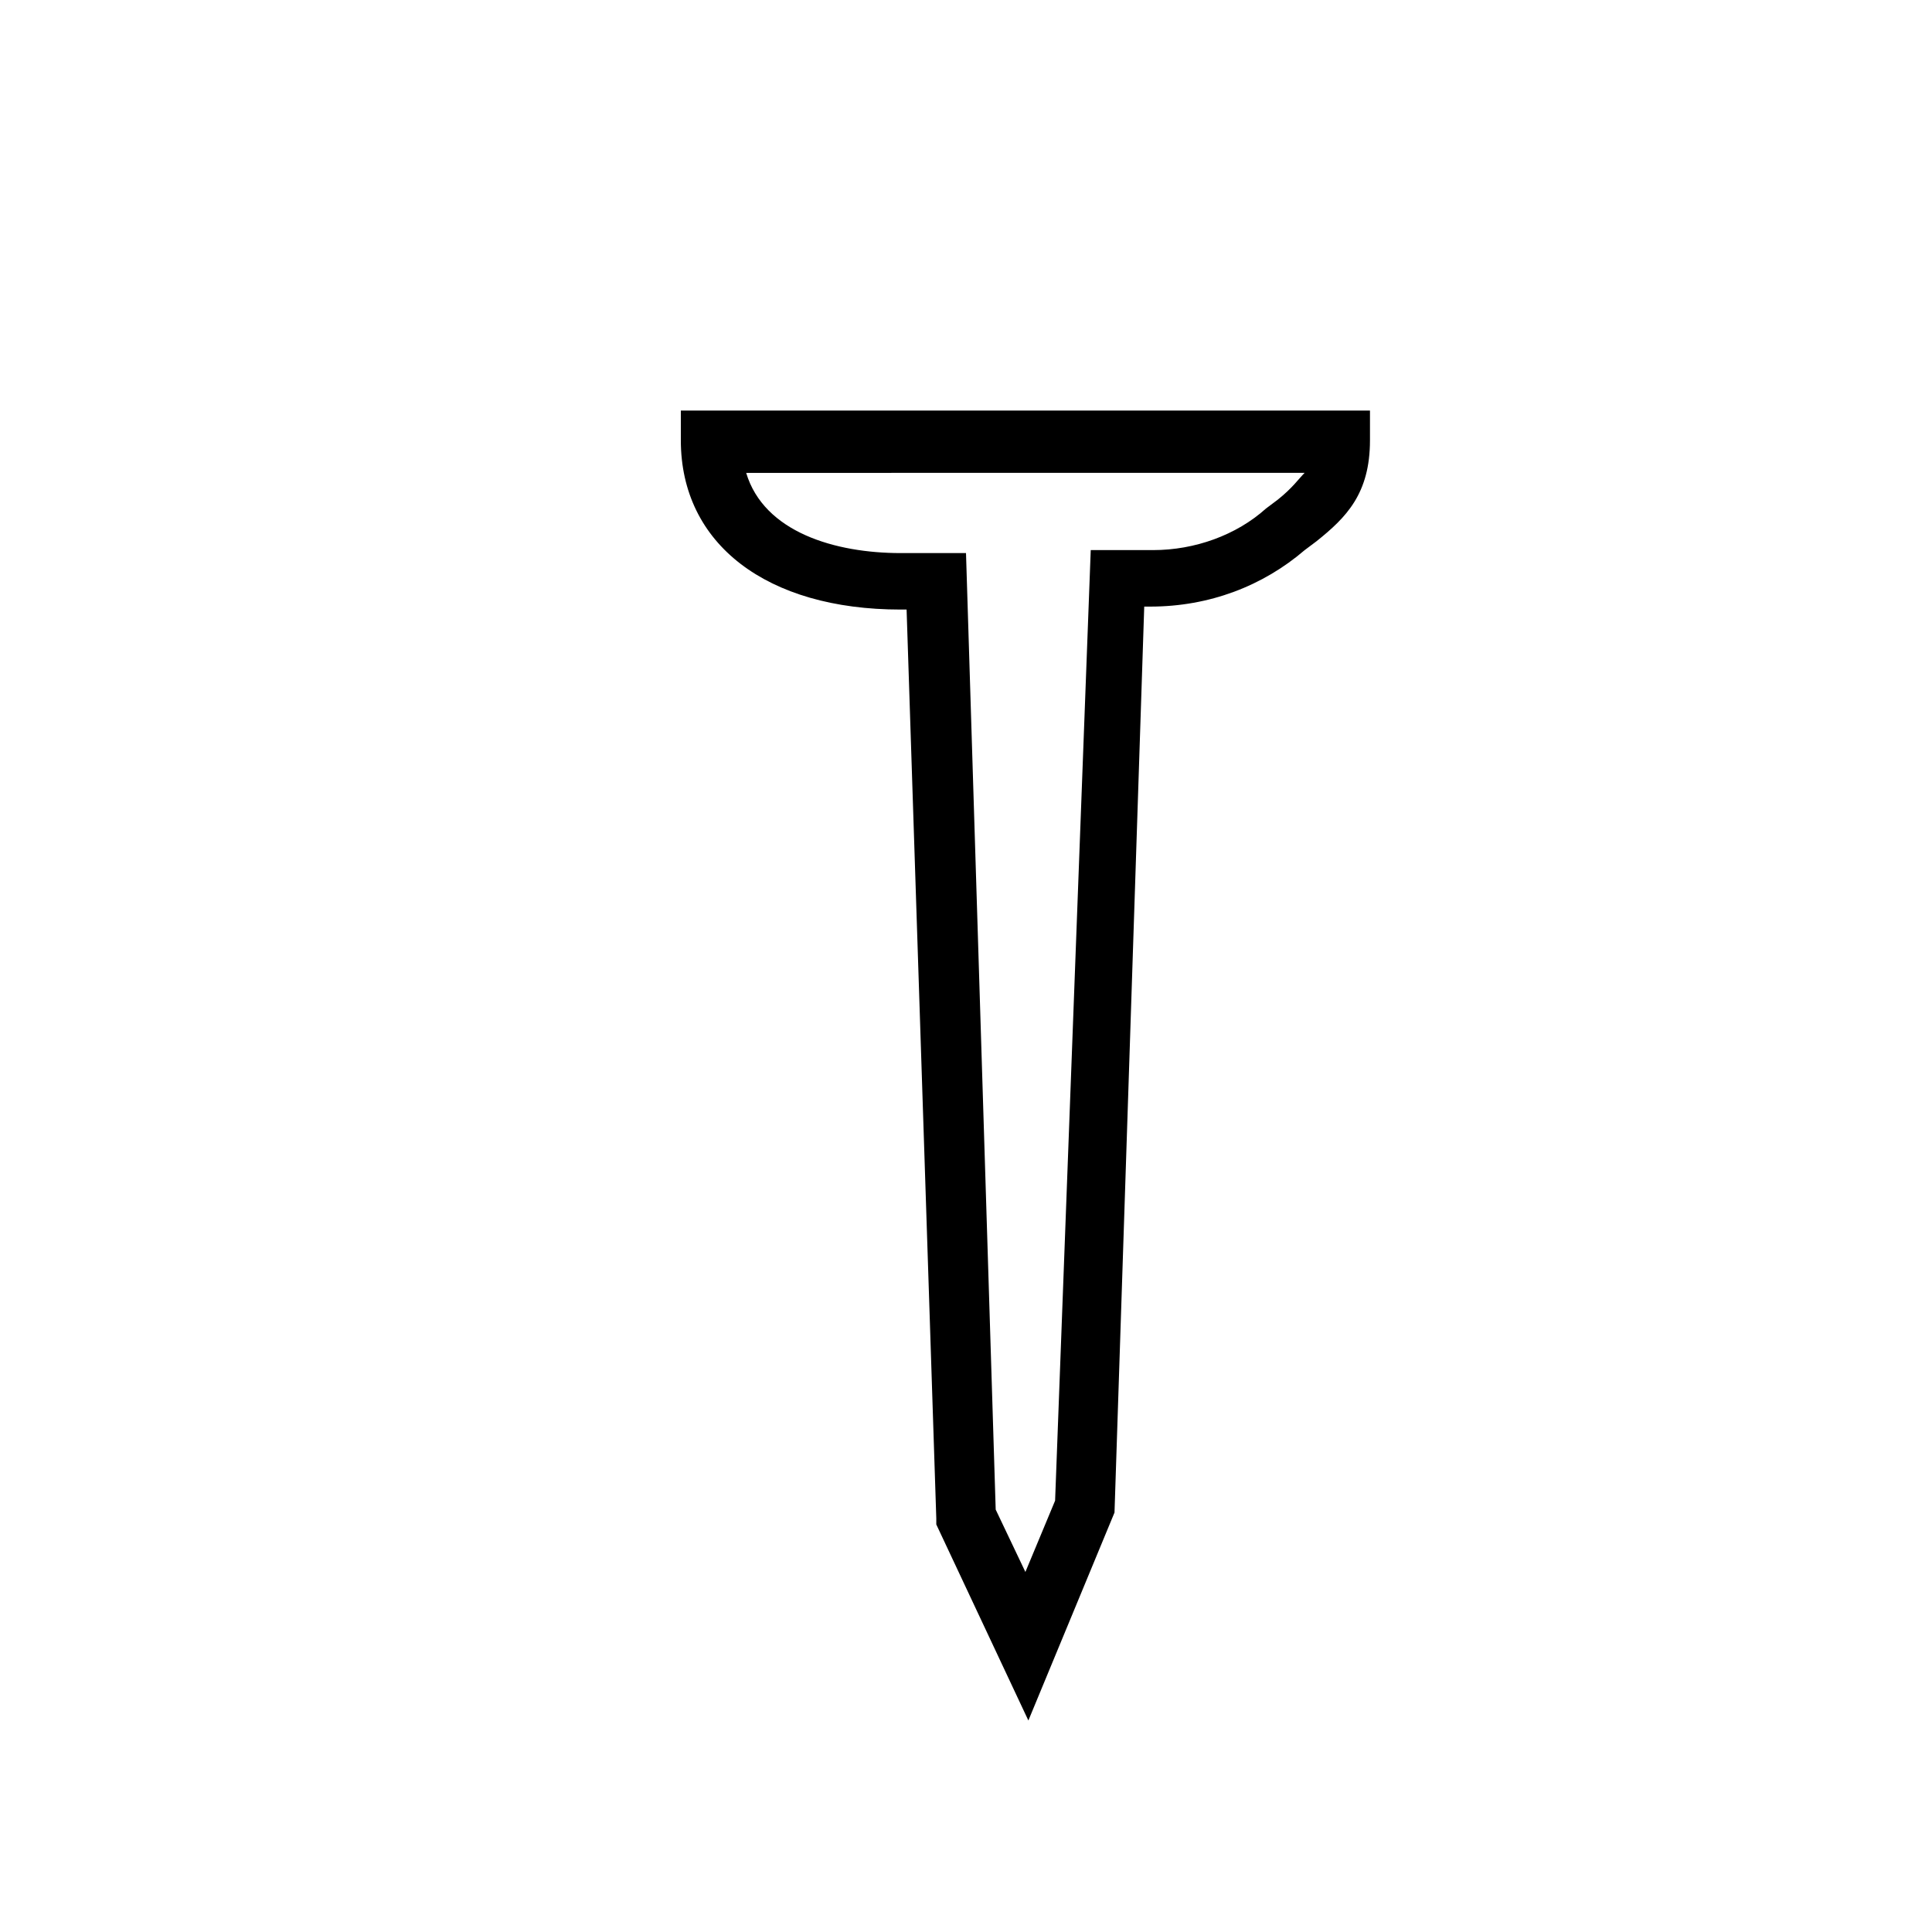 <?xml version="1.0" encoding="UTF-8"?>
<!-- Uploaded to: SVG Repo, www.svgrepo.com, Generator: SVG Repo Mixer Tools -->
<svg fill="#000000" width="800px" height="800px" version="1.1" viewBox="144 144 512 512" xmlns="http://www.w3.org/2000/svg">
 <path d="m416.53 599.95-24.402-51.957v-1.574l-7.871-240.88h-1.574c-35.426 0-58.254-17.32-58.254-44.871v-7.871h182.63v7.871c0 14.168-6.297 20.469-14.168 26.766l-3.148 2.363c-11.02 9.445-25.191 14.957-40.934 14.957h-1.574l-7.879 240.09zm-8.66-55.895 7.871 16.531 7.871-18.895 9.445-251.91h16.531c11.02 0 22.043-3.938 29.914-11.02l3.148-2.363c3.938-3.148 5.512-5.512 7.086-7.086l-147.99 0.008c4.723 15.742 23.617 21.254 40.934 21.254h17.32z"/>
</svg>
